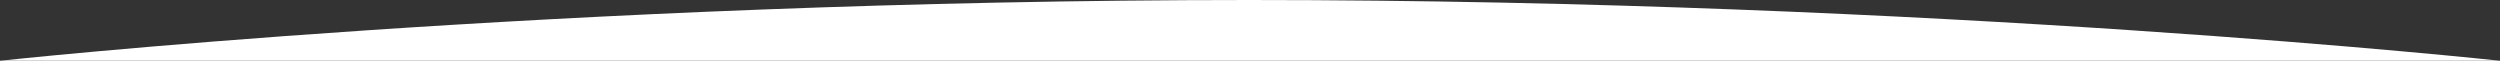 <?xml version="1.0" encoding="utf-8"?>
<!-- Generator: Adobe Illustrator 16.0.0, SVG Export Plug-In . SVG Version: 6.00 Build 0)  -->
<!DOCTYPE svg PUBLIC "-//W3C//DTD SVG 1.1//EN" "http://www.w3.org/Graphics/SVG/1.1/DTD/svg11.dtd">
<svg version="1.1" id="Layer_1" xmlns="http://www.w3.org/2000/svg" xmlns:xlink="http://www.w3.org/1999/xlink" x="0px" y="0px"
	 width="1440px" height="35px" viewBox="0 0 1440 35" enable-background="new 0 0 1440 35" xml:space="preserve">
<rect x="0" y="0" width="1440" height="35" fill="#333333" stroke="none"/>
<path fill-rule="evenodd" clip-rule="evenodd" fill="#FFFFFF" d="M1440,35c0,0-323.131-35-720.5-35C322.131,0,0,35,0,35H1440z"/>
</svg>

